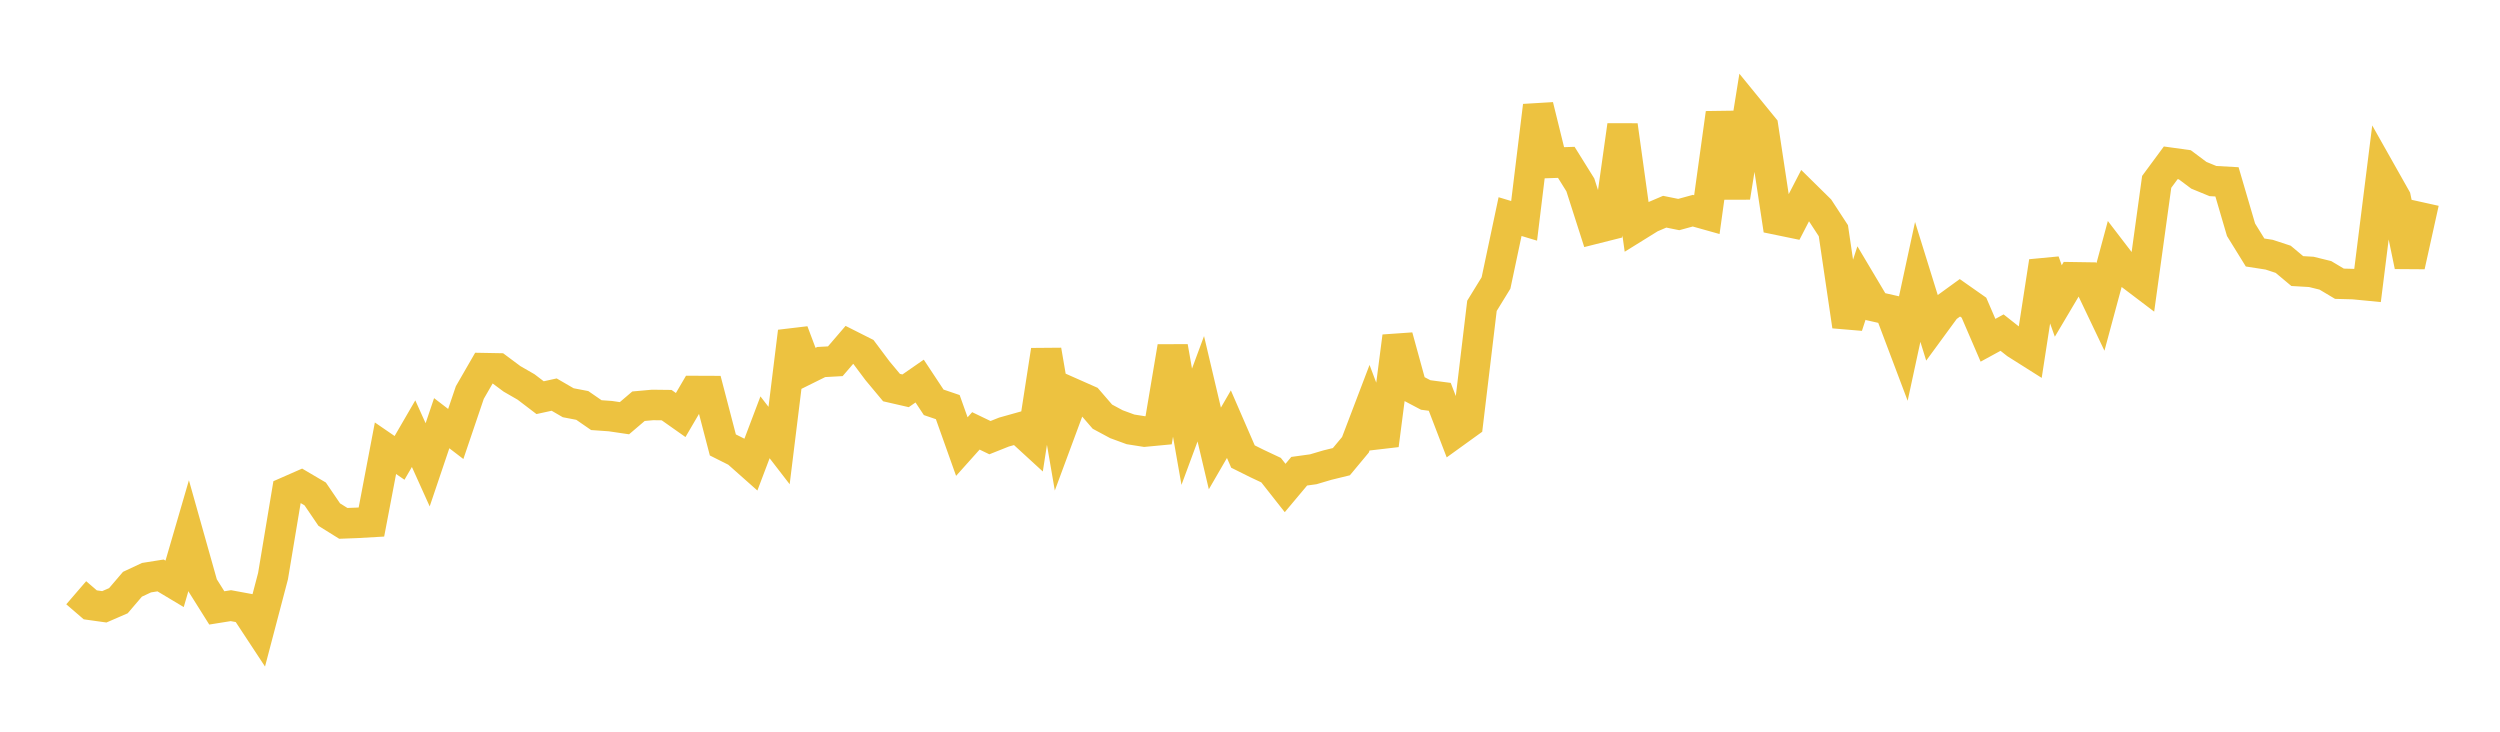 <svg width="164" height="48" xmlns="http://www.w3.org/2000/svg" xmlns:xlink="http://www.w3.org/1999/xlink"><path fill="none" stroke="rgb(237,194,64)" stroke-width="2" d="M5,38.884L5.922,39.678L6.844,39.807L7.766,39.407L8.689,38.327L9.611,37.895L10.533,37.749L11.455,38.301L12.377,35.136L13.299,38.41L14.222,39.879L15.144,39.731L16.066,39.901L16.988,41.302L17.91,37.795L18.832,32.265L19.754,31.86L20.677,32.403L21.599,33.758L22.521,34.333L23.443,34.298L24.365,34.245L25.287,29.404L26.21,30.037L27.132,28.448L28.054,30.492L28.976,27.762L29.898,28.469L30.82,25.751L31.743,24.15L32.665,24.167L33.587,24.853L34.509,25.384L35.431,26.087L36.353,25.885L37.275,26.42L38.198,26.597L39.12,27.233L40.042,27.298L40.964,27.434L41.886,26.648L42.808,26.565L43.731,26.576L44.653,27.226L45.575,25.649L46.497,25.653L47.419,29.188L48.341,29.651L49.263,30.469L50.186,28.032L51.108,29.228L52.03,21.753L52.952,24.206L53.874,23.749L54.796,23.698L55.719,22.624L56.641,23.089L57.563,24.321L58.485,25.426L59.407,25.637L60.329,24.998L61.251,26.393L62.174,26.707L63.096,29.296L64.018,28.266L64.94,28.71L65.862,28.343L66.784,28.084L67.707,28.93L68.629,22.978L69.551,28.344L70.473,25.857L71.395,26.265L72.317,27.333L73.24,27.829L74.162,28.167L75.084,28.312L76.006,28.225L76.928,22.747L77.85,27.994L78.772,25.503L79.695,29.418L80.617,27.826L81.539,29.949L82.461,30.408L83.383,30.842L84.305,32.013L85.228,30.912L86.15,30.785L87.072,30.512L87.994,30.286L88.916,29.179L89.838,26.759L90.76,29.202L91.683,22.069L92.605,25.425L93.527,25.911L94.449,26.032L95.371,28.434L96.293,27.769L97.216,20.063L98.138,18.563L99.06,14.209L99.982,14.487L100.904,6.937L101.826,10.681L102.749,10.65L103.671,12.13L104.593,15.009L105.515,14.777L106.437,8.222L107.359,14.854L108.281,14.282L109.204,13.888L110.126,14.074L111.048,13.821L111.97,14.08L112.892,7.422L113.814,12.941L114.737,7.195L115.659,8.325L116.581,14.409L117.503,14.599L118.425,12.814L119.347,13.722L120.269,15.134L121.192,21.395L122.114,18.564L123.036,20.114L123.958,20.323L124.88,22.765L125.802,18.494L126.725,21.464L127.647,20.205L128.569,19.536L129.491,20.183L130.413,22.322L131.335,21.819L132.257,22.547L133.18,23.13L134.102,17.157L135.024,19.745L135.946,18.189L136.868,18.203L137.79,20.136L138.713,16.713L139.635,17.916L140.557,18.615L141.479,11.93L142.401,10.681L143.323,10.809L144.246,11.499L145.168,11.878L146.09,11.929L147.012,15.073L147.934,16.564L148.856,16.707L149.778,17.01L150.701,17.782L151.623,17.836L152.545,18.063L153.467,18.613L154.389,18.637L155.311,18.727L156.234,11.357L157.156,12.992L158.078,17.448L159,13.285"></path></svg>